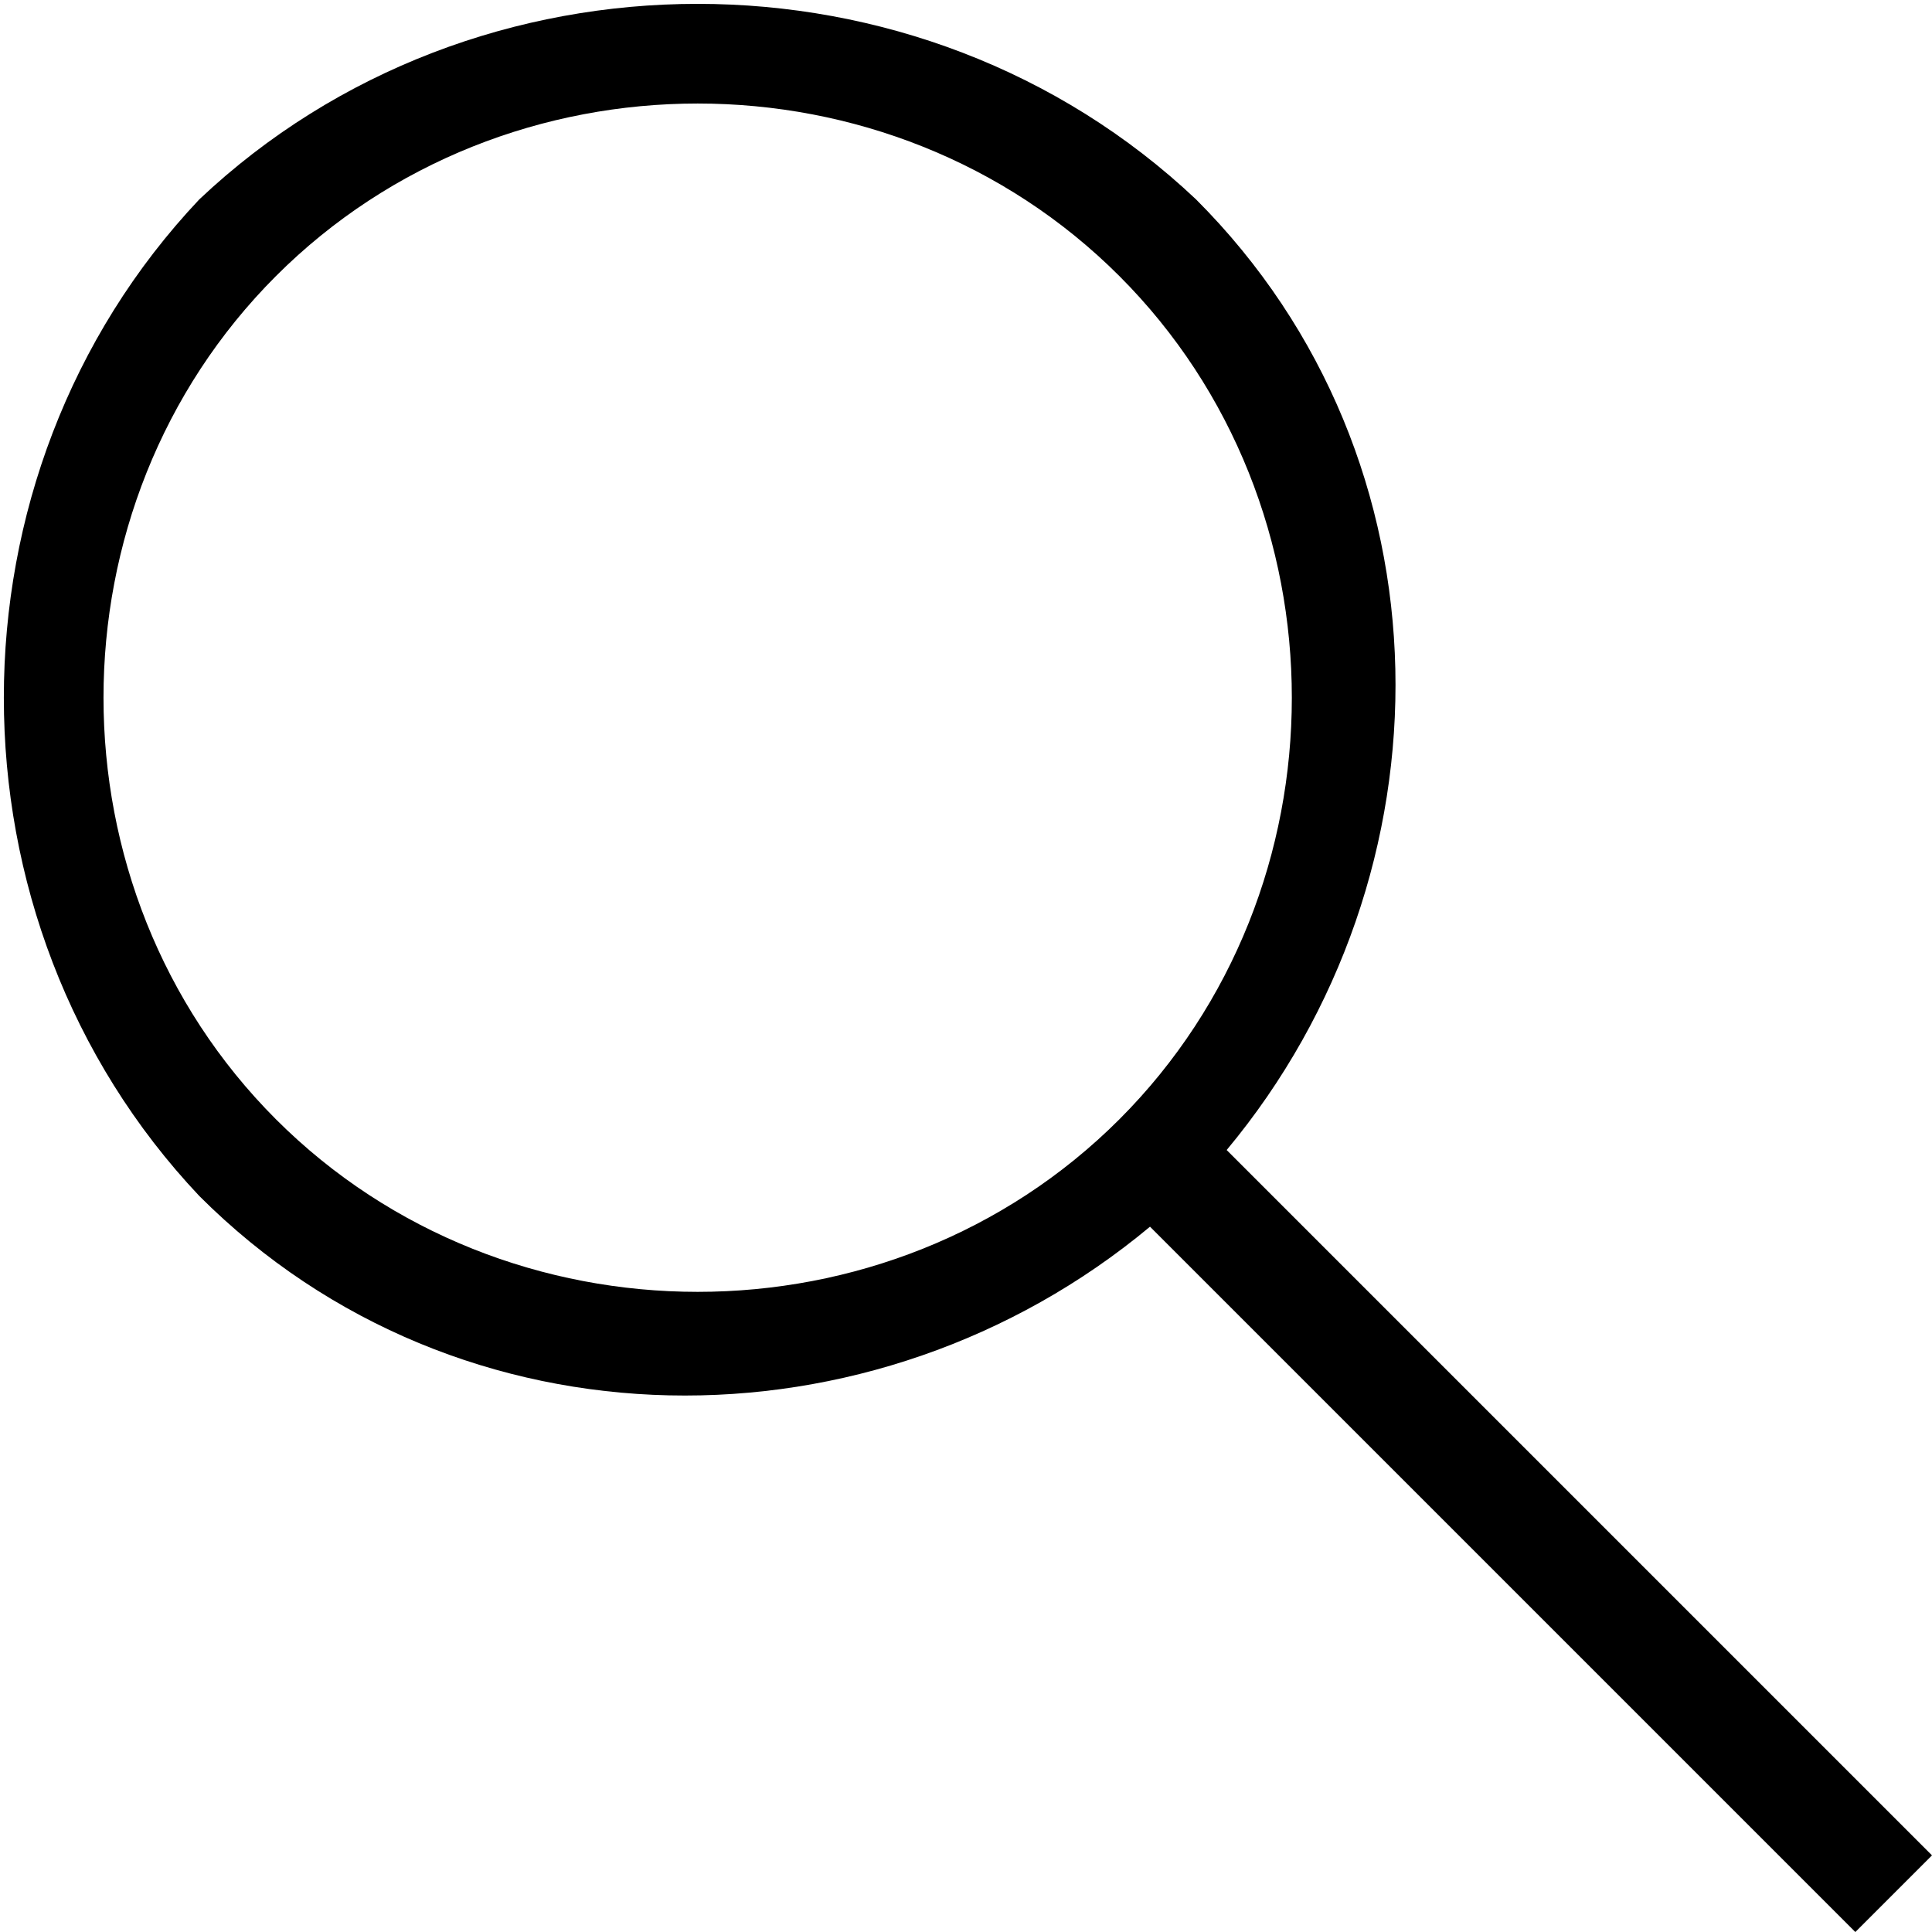 <?xml version="1.0" encoding="UTF-8"?>
<!DOCTYPE svg PUBLIC "-//W3C//DTD SVG 1.0//EN" "http://www.w3.org/TR/2001/REC-SVG-20010904/DTD/svg10.dtd">
<!-- Creator: CorelDRAW X8 -->
<svg xmlns="http://www.w3.org/2000/svg" xml:space="preserve" width="42.333mm" height="42.334mm" version="1.0" style="shape-rendering:geometricPrecision; text-rendering:geometricPrecision; image-rendering:optimizeQuality; fill-rule:evenodd; clip-rule:evenodd"
viewBox="0 0 126 126"
 xmlns:xlink="http://www.w3.org/1999/xlink">
 <defs>
  <style type="text/css">
   <![CDATA[
    .fil0 {fill:black}
   ]]>
  </style>
 </defs>
 <g id="Vrstva_x0020_1">
  <path class="fil0" d="M13 13c18,-17 47,-17 65,0 17,17 17,44 2,62l46 46 -5 5 -46 -46c-18,15 -45,15 -62,-2 -17,-18 -17,-47 0,-65zm5 5c15,-15 40,-15 55,0 15,15 15,40 0,55 -15,15 -40,15 -55,0 -15,-15 -15,-40 0,-55z"/>
 </g>
</svg>
